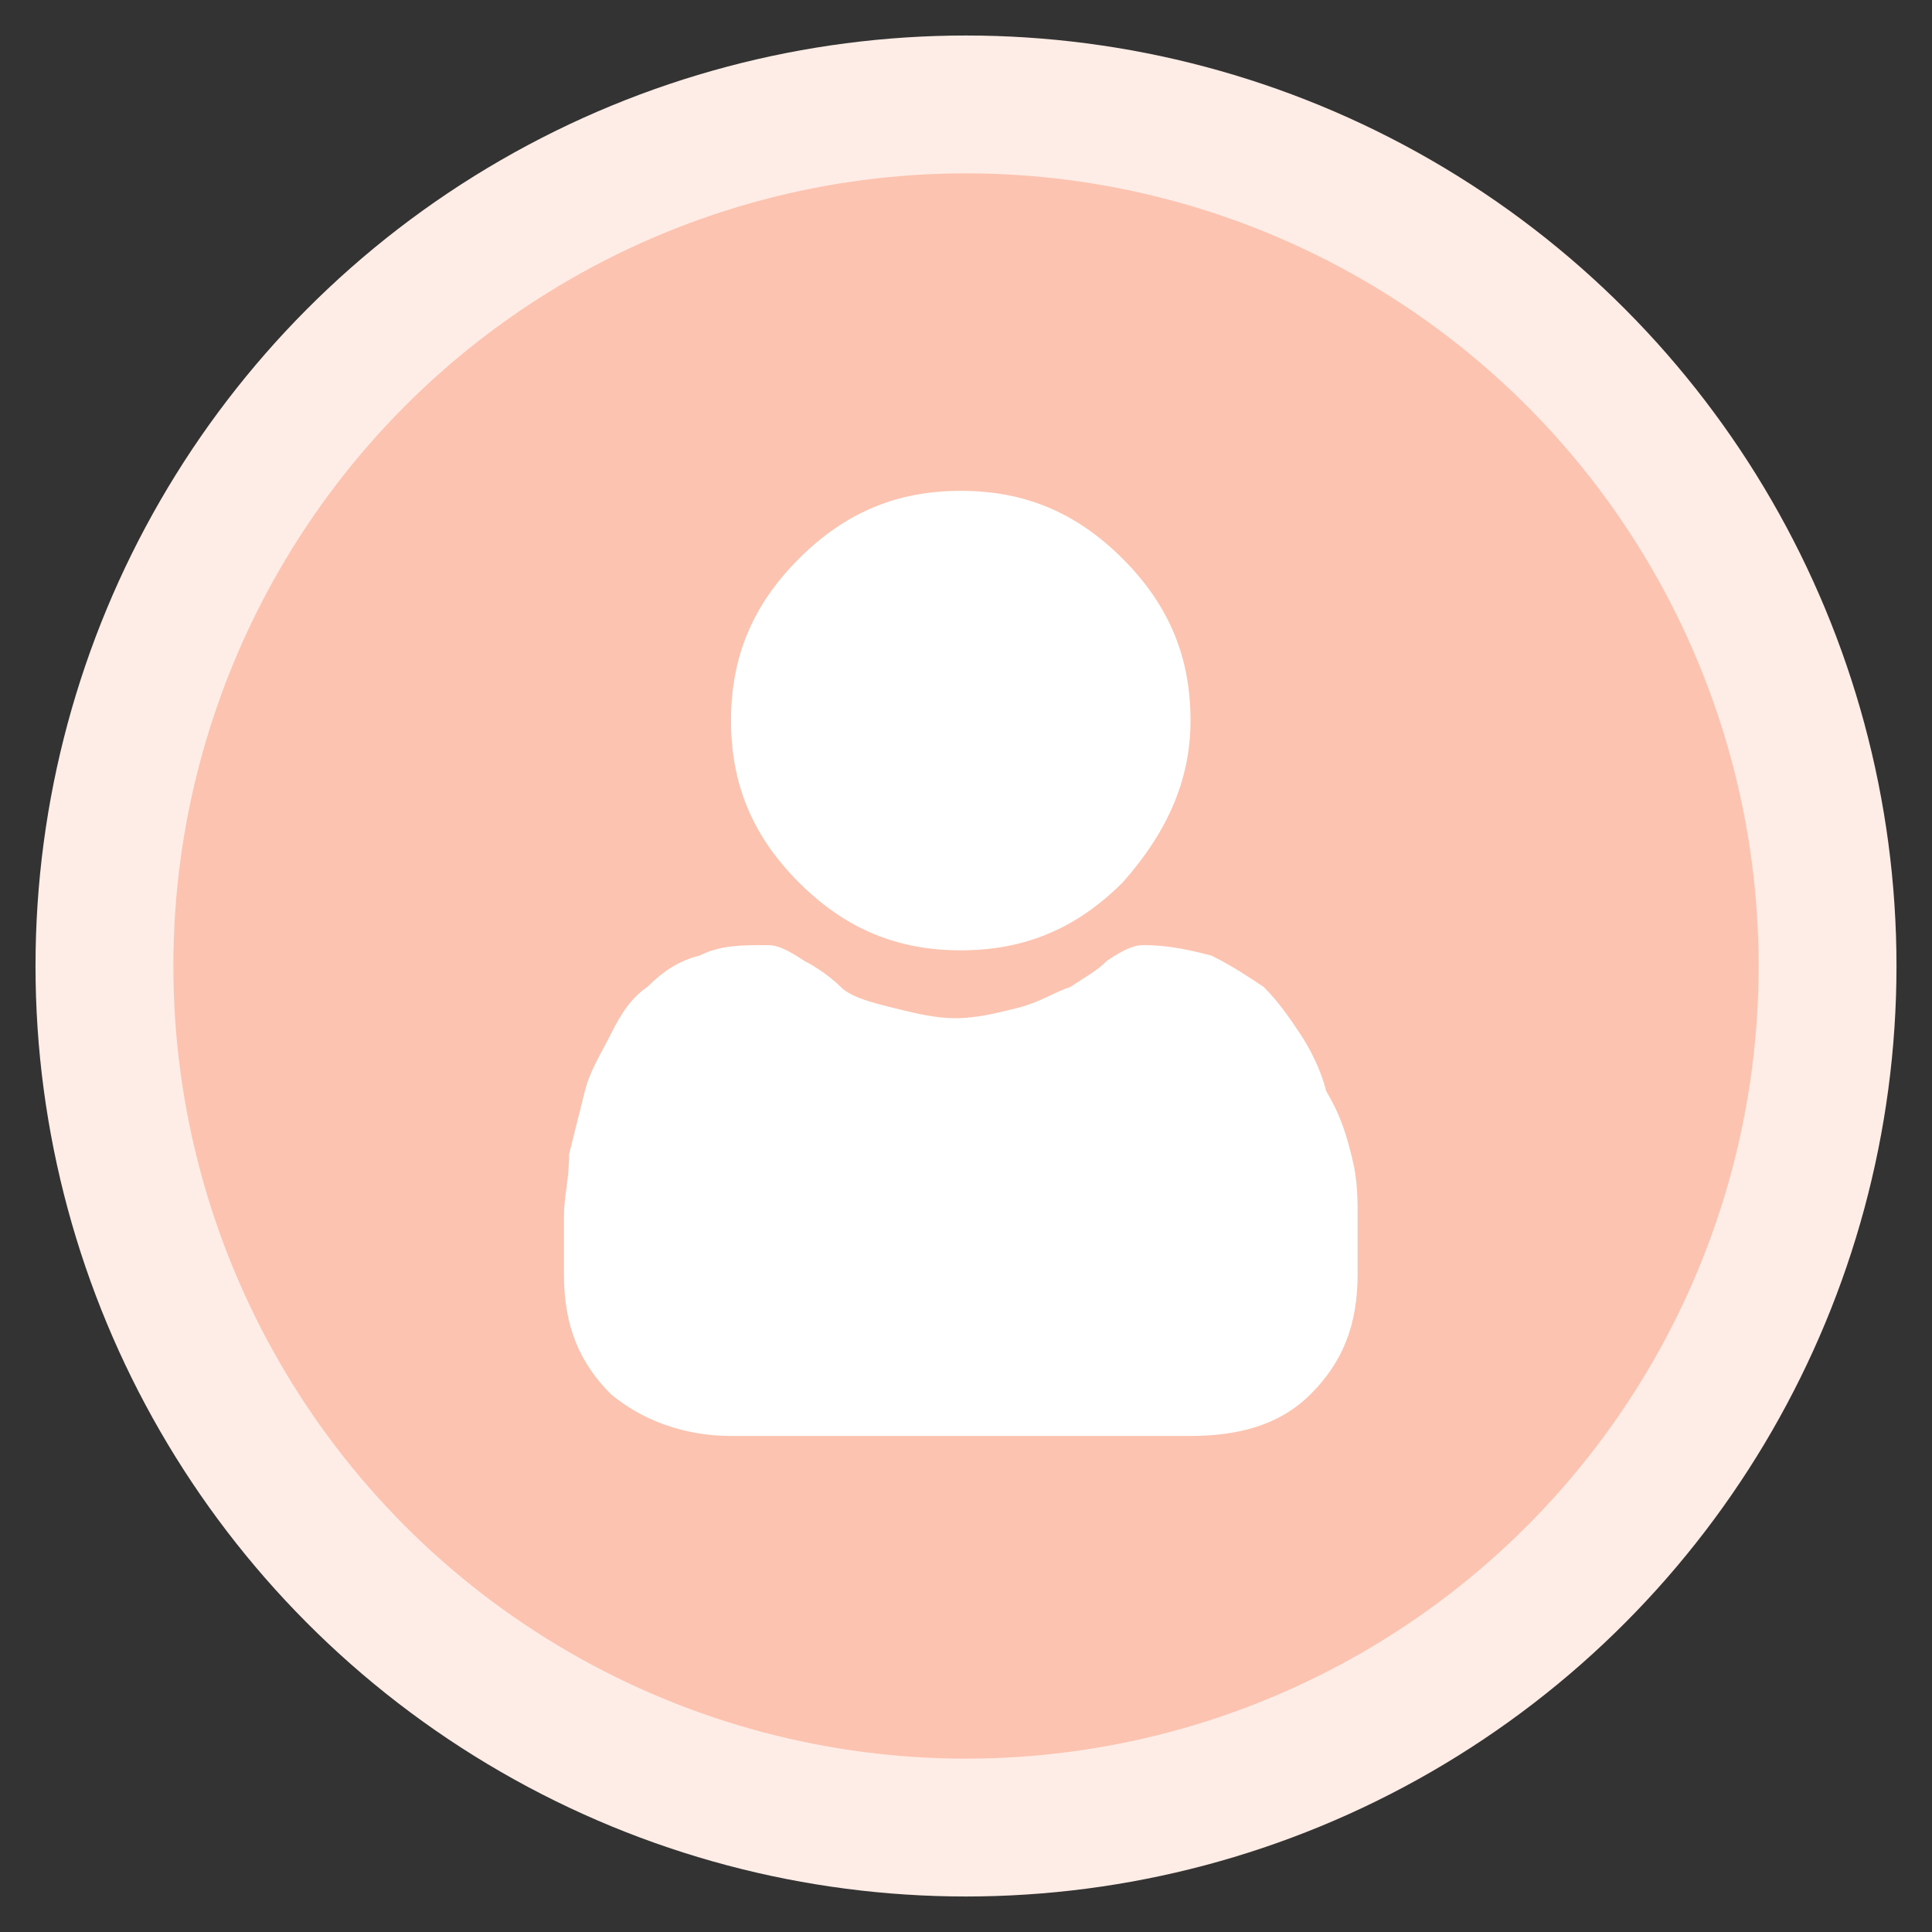 <?xml version="1.0" encoding="utf-8"?>
<!-- Generator: Adobe Illustrator 24.0.2, SVG Export Plug-In . SVG Version: 6.00 Build 0)  -->
<svg version="1.1" id="Layer_1" xmlns="http://www.w3.org/2000/svg" xmlns:xlink="http://www.w3.org/1999/xlink" x="0px" y="0px"
	 viewBox="0 0 37 37" style="enable-background:new 0 0 37 37;" xml:space="preserve">
<rect x="0" y="0" width="37" height="37" fill="#333333" stroke="none"/>
<style type="text/css">
	.st0{fill:#FCC4B0;stroke:#FEECE6;stroke-width:2.64;}
	.st1{fill-rule:evenodd;clip-rule:evenodd;fill:#FFFFFF;}
</style>
<circle class="st0" cx="18.5" cy="18.5" r="16.5"/>
<path class="st1" d="M21.5,16.9c-0.9,0.9-1.9,1.3-3.1,1.3c-1.2,0-2.2-0.4-3.1-1.3C14.4,16,14,15,14,13.8c0-1.2,0.4-2.2,1.3-3.1
	c0.9-0.9,1.9-1.3,3.1-1.3c1.2,0,2.2,0.4,3.1,1.3c0.9,0.9,1.3,1.9,1.3,3.1C22.8,15,22.3,16,21.5,16.9z M25.9,22.2
	c0.1,0.4,0.1,0.8,0.1,1.1c0,0.3,0,0.7,0,1.1c0,1-0.3,1.7-0.9,2.3c-0.6,0.6-1.4,0.8-2.3,0.8h-8.8c-0.9,0-1.7-0.3-2.3-0.8
	c-0.6-0.6-0.9-1.3-0.9-2.3c0-0.4,0-0.7,0-1.1c0-0.4,0.1-0.7,0.1-1.2c0.1-0.4,0.2-0.8,0.3-1.2c0.1-0.4,0.3-0.7,0.5-1.1
	c0.2-0.4,0.4-0.7,0.7-0.9c0.3-0.3,0.6-0.5,1-0.6c0.4-0.2,0.8-0.2,1.3-0.2c0.2,0,0.4,0.1,0.7,0.3c0.2,0.1,0.5,0.3,0.7,0.5
	c0.2,0.2,0.6,0.3,1,0.4c0.4,0.1,0.8,0.2,1.2,0.2c0.4,0,0.8-0.1,1.2-0.2c0.4-0.1,0.7-0.3,1-0.4c0.3-0.2,0.5-0.3,0.7-0.5
	c0.3-0.2,0.5-0.3,0.7-0.3c0.5,0,0.9,0.1,1.3,0.2c0.4,0.2,0.7,0.4,1,0.6c0.3,0.3,0.5,0.6,0.7,0.9c0.2,0.3,0.4,0.7,0.5,1.1
	C25.7,21.4,25.8,21.8,25.9,22.2z"/>
</svg>
